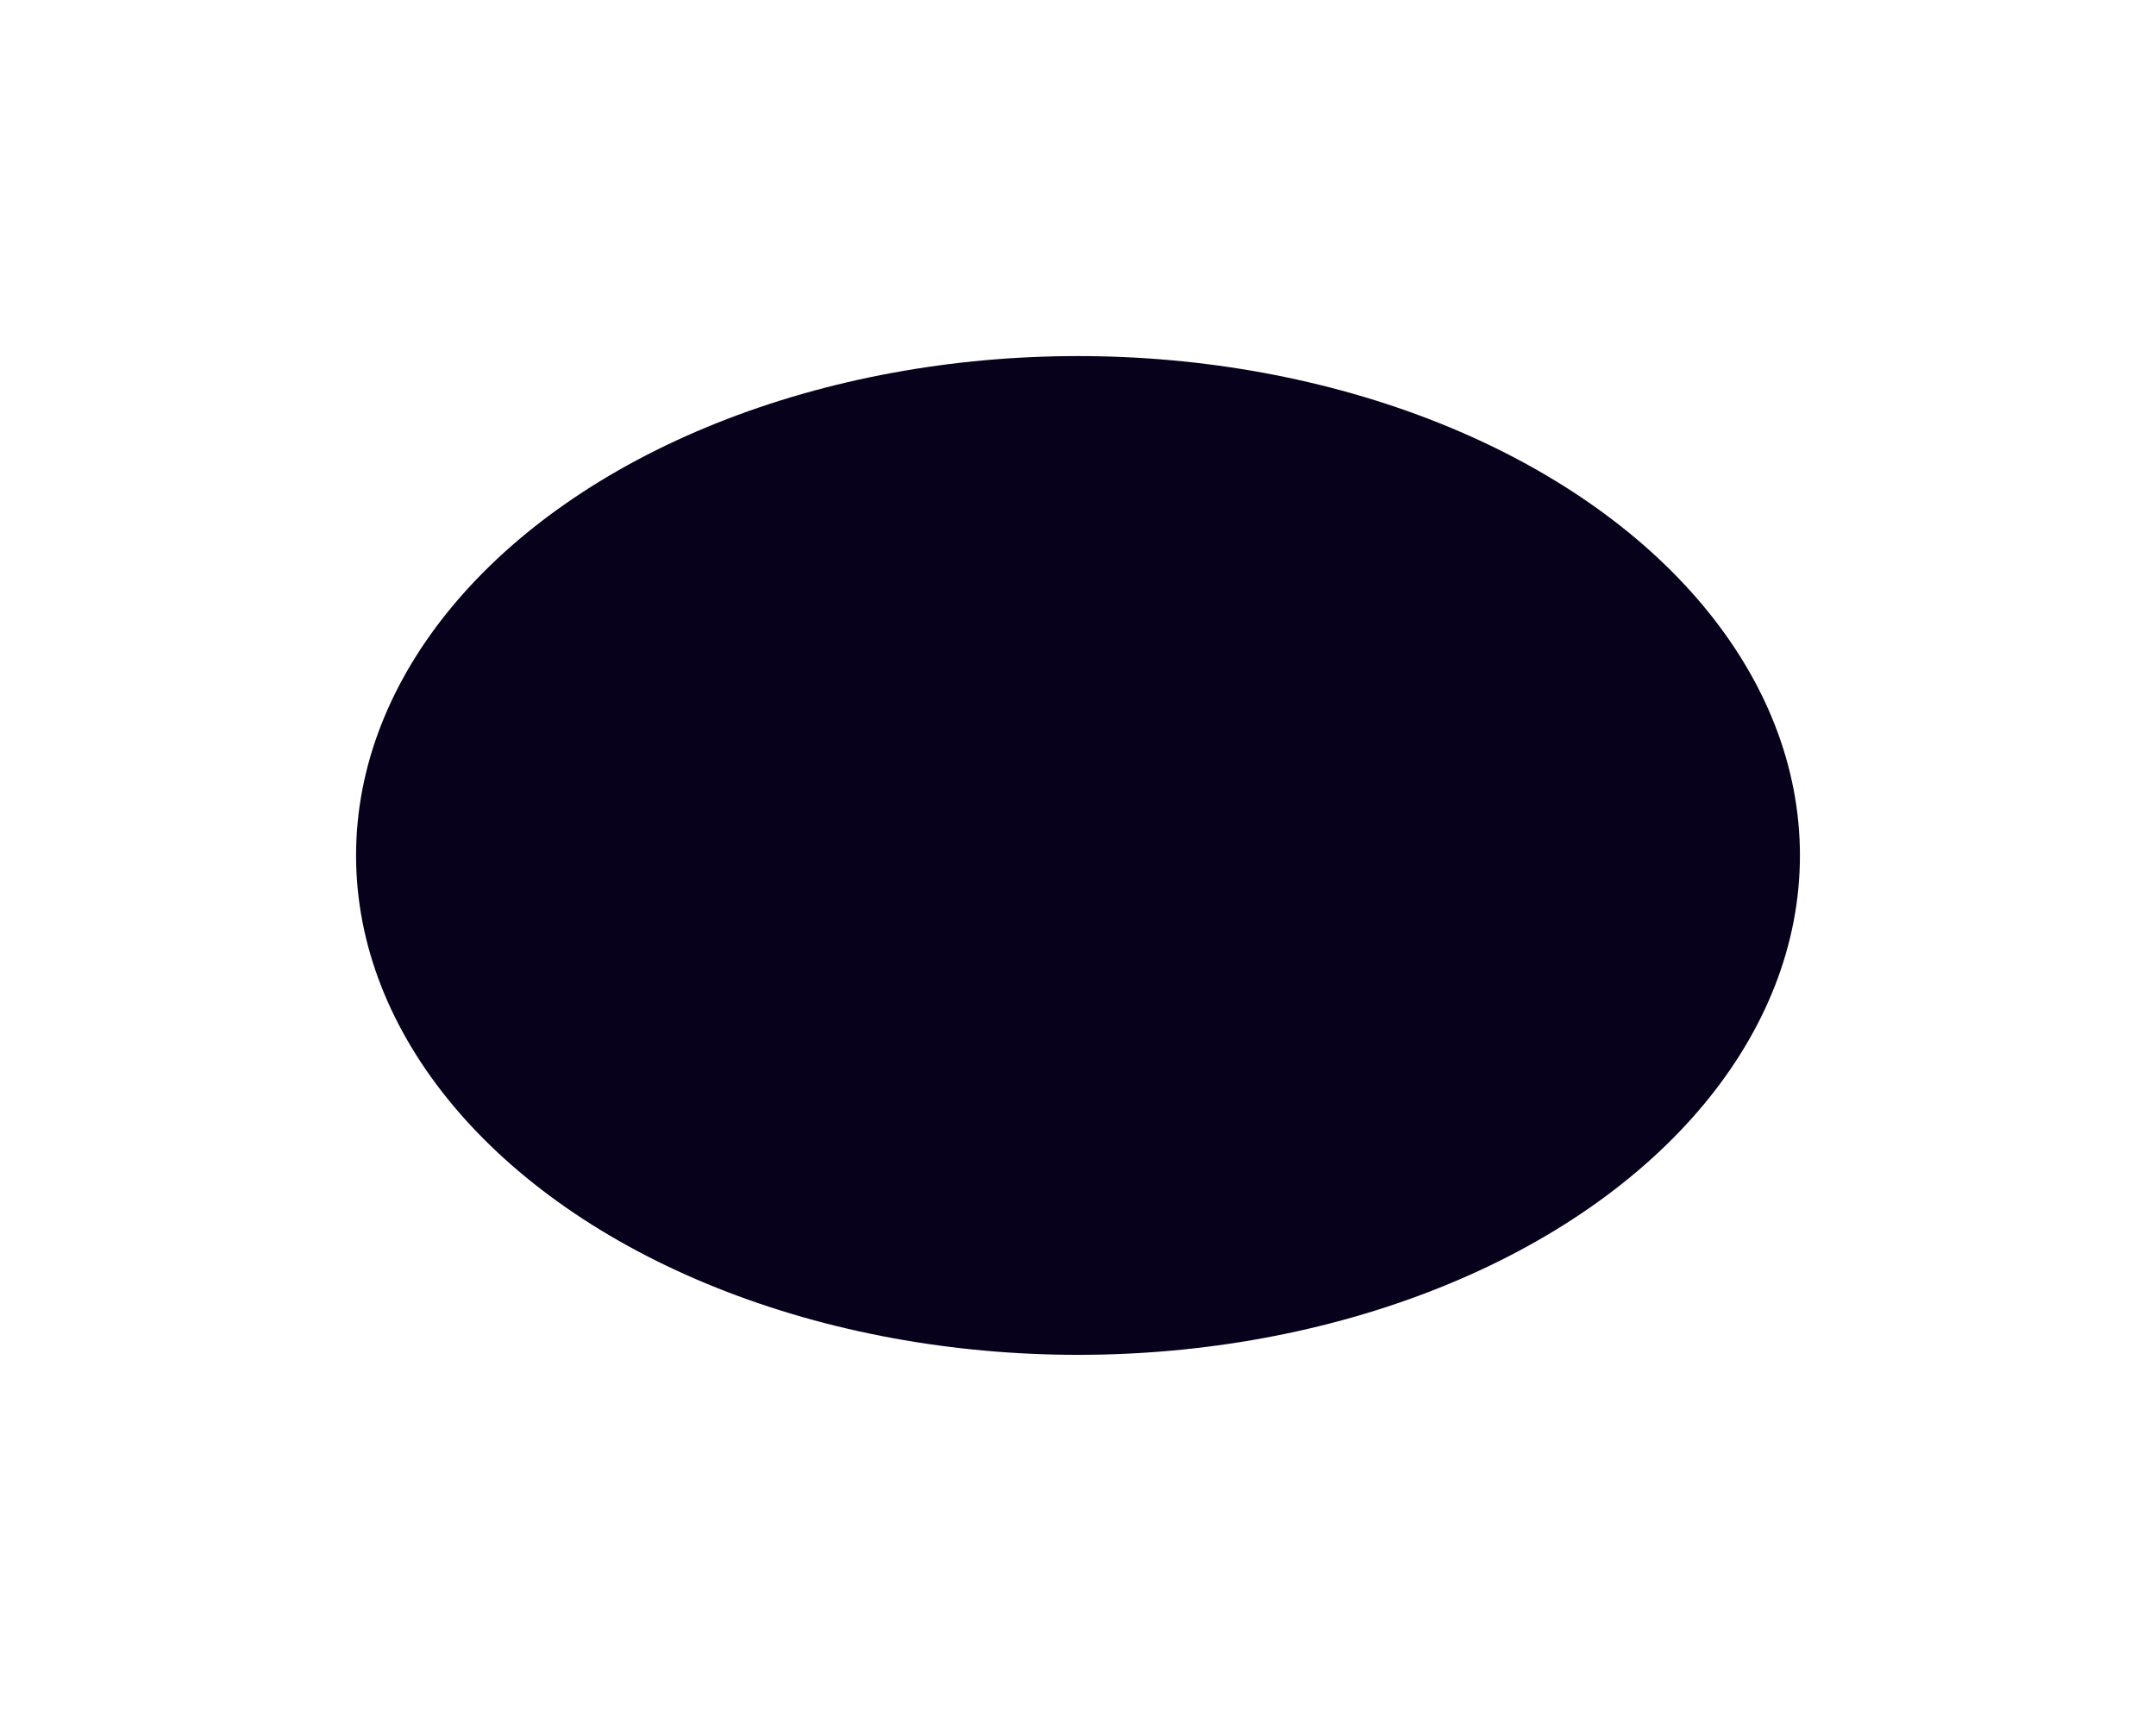 <?xml version="1.0" encoding="UTF-8"?> <svg xmlns="http://www.w3.org/2000/svg" width="1211" height="961" viewBox="0 0 1211 961" fill="none"><g filter="url(#filter0_f_4788_114)"><ellipse cx="605.5" cy="480.5" rx="405.5" ry="280.5" fill="#07011B"></ellipse></g><defs><filter id="filter0_f_4788_114" x="0" y="0" width="1211" height="961" filterUnits="userSpaceOnUse" color-interpolation-filters="sRGB"><feFlood flood-opacity="0" result="BackgroundImageFix"></feFlood><feBlend mode="normal" in="SourceGraphic" in2="BackgroundImageFix" result="shape"></feBlend><feGaussianBlur stdDeviation="100" result="effect1_foregroundBlur_4788_114"></feGaussianBlur></filter></defs></svg> 